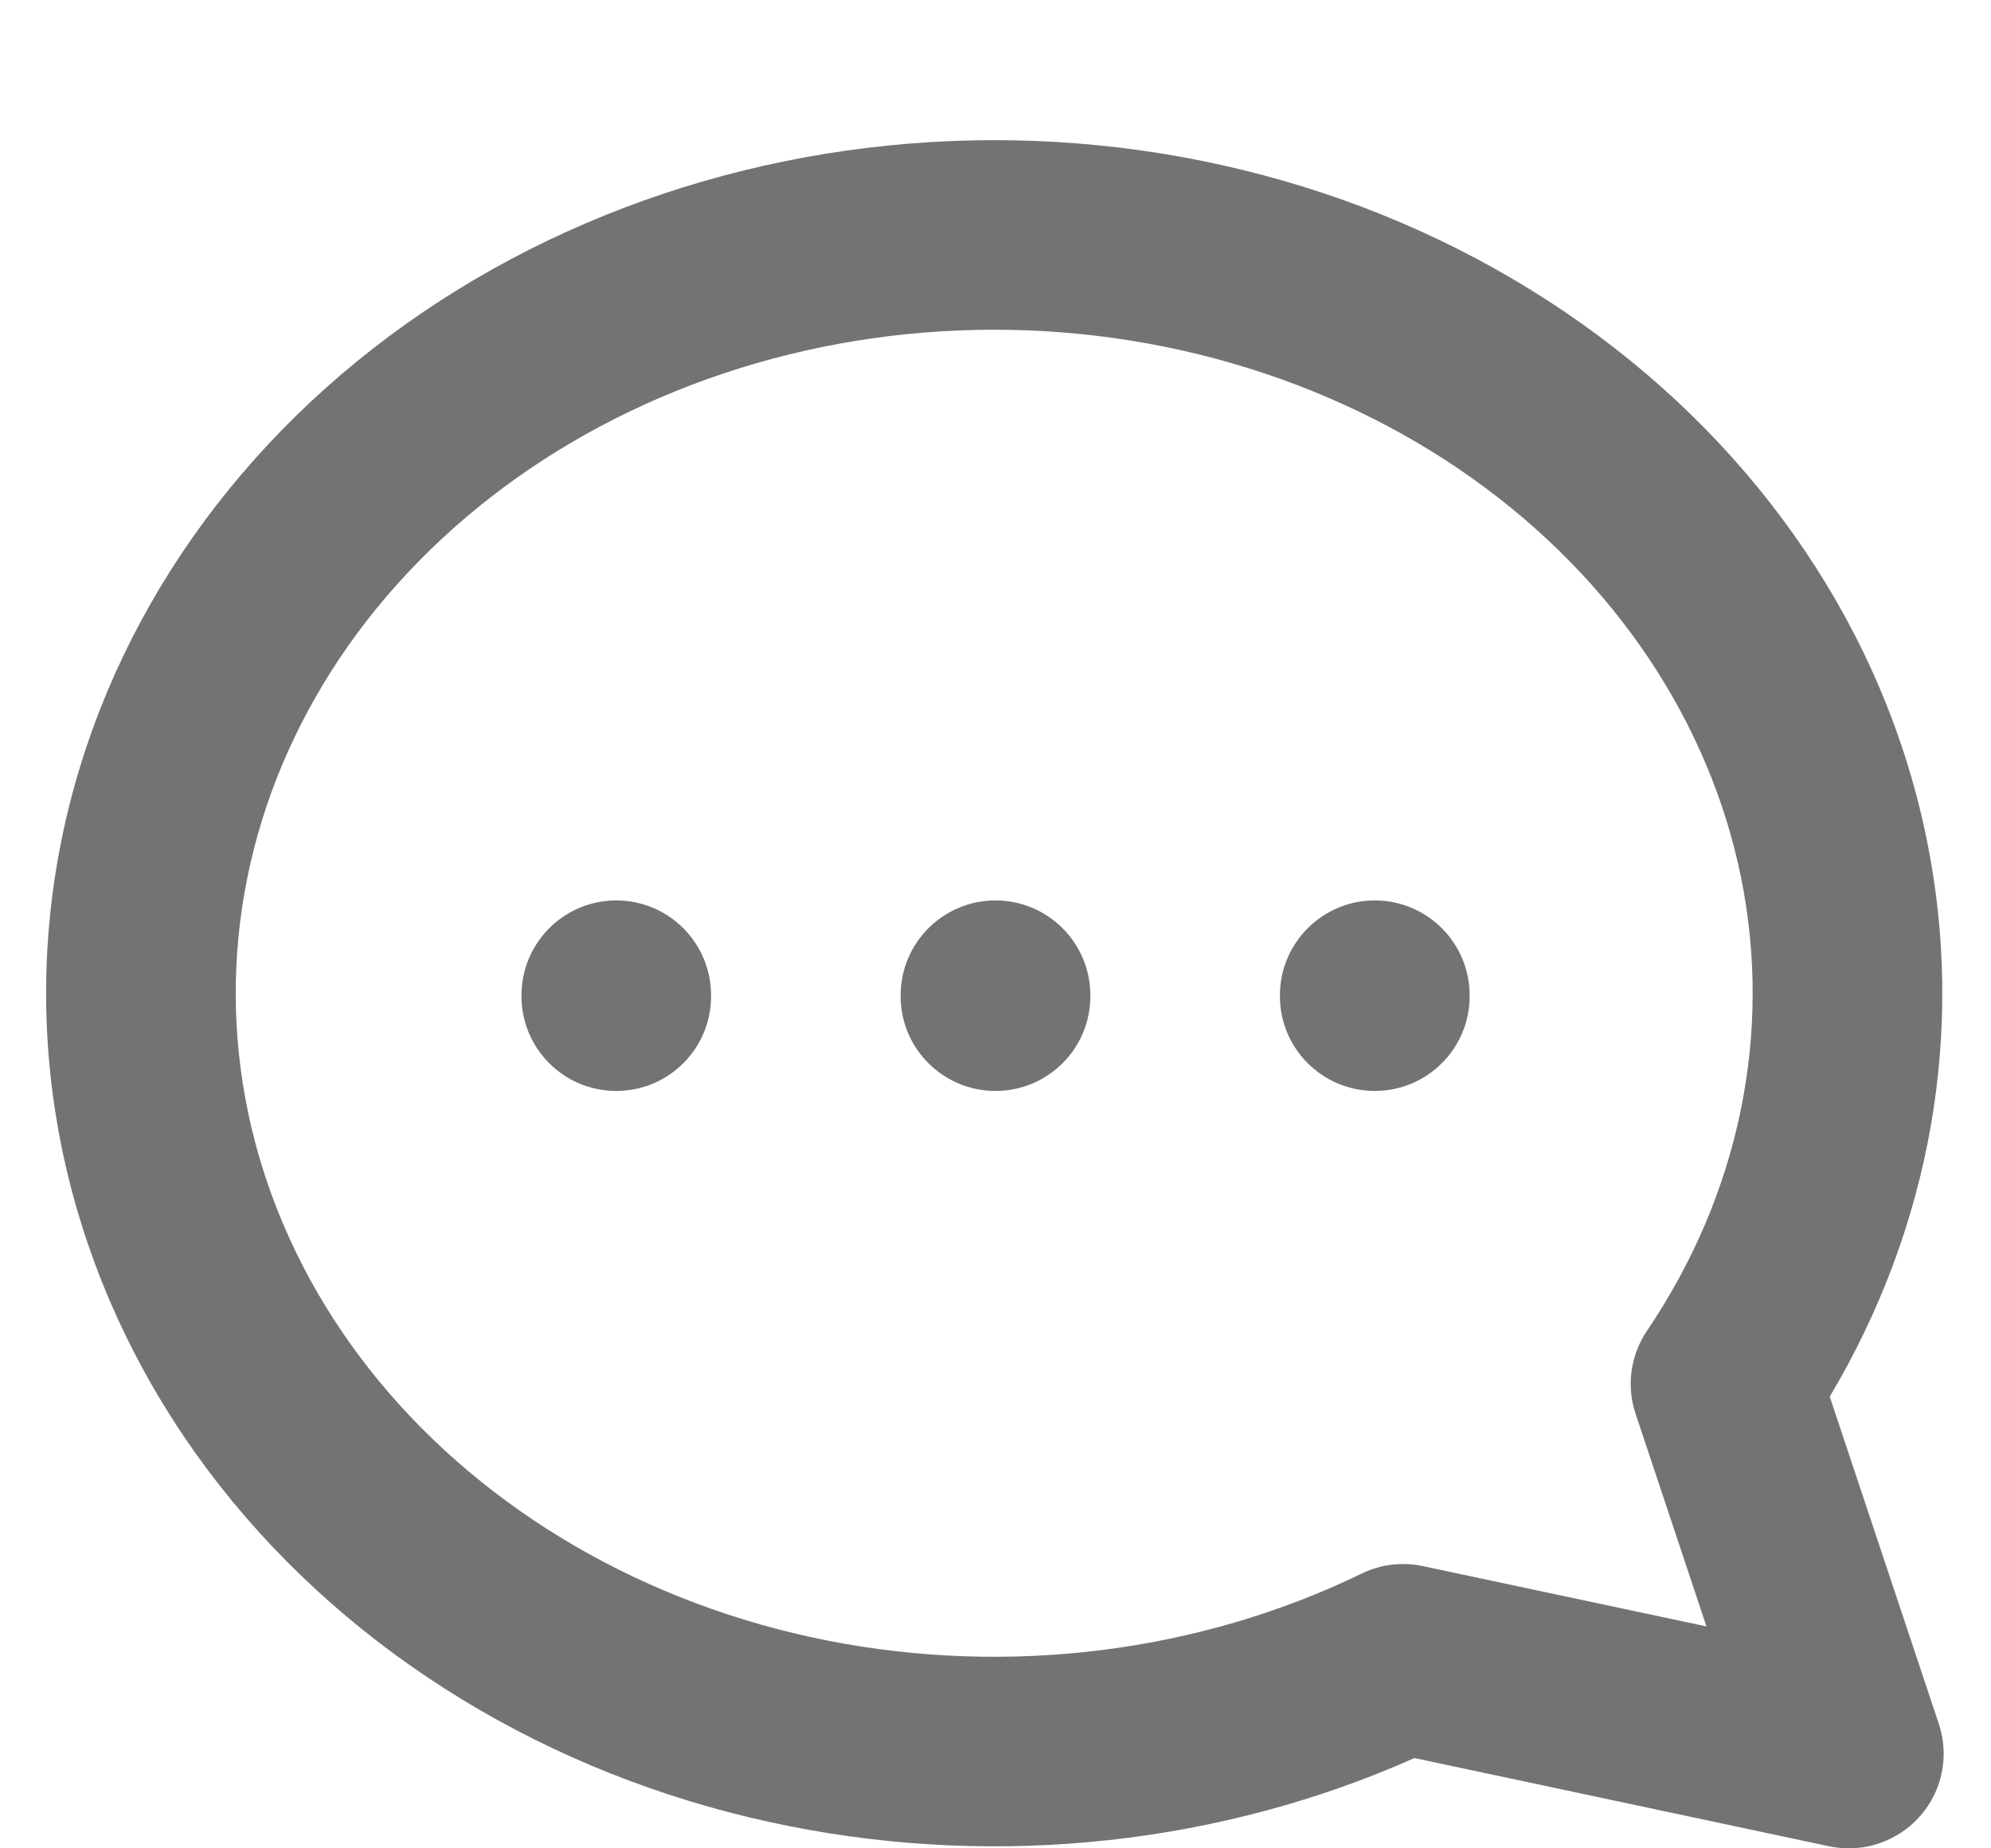 <svg width="14" height="13" viewBox="0 0 14 13" fill="none" xmlns="http://www.w3.org/2000/svg">
<path opacity="0.6" fill-rule="evenodd" clip-rule="evenodd" d="M6.744 2.324C8.056 2.271 9.337 2.644 10.348 3.361C11.357 4.077 12.021 5.081 12.243 6.174C12.463 7.265 12.233 8.395 11.581 9.36C11.465 9.532 11.435 9.748 11.501 9.944L11.999 11.439L10.005 11.015C9.86 10.984 9.709 11.002 9.576 11.067C8.433 11.622 7.095 11.791 5.815 11.538C4.535 11.284 3.42 10.629 2.665 9.714C1.913 8.801 1.569 7.691 1.677 6.588C1.785 5.484 2.342 4.436 3.269 3.645C4.198 2.852 5.432 2.377 6.744 2.324ZM13.037 12.999C12.974 13.003 12.911 12.997 12.85 12.983L9.946 12.365C8.586 12.97 7.037 13.139 5.556 12.845C3.997 12.537 2.601 11.732 1.636 10.562C0.67 9.39 0.206 7.931 0.35 6.458C0.494 4.987 1.233 3.629 2.404 2.63C3.573 1.633 5.097 1.057 6.69 0.992C8.283 0.927 9.857 1.378 11.119 2.274C12.383 3.17 13.256 4.458 13.549 5.909C13.822 7.254 13.575 8.633 12.866 9.823L13.629 12.112C13.65 12.171 13.662 12.232 13.666 12.296C13.671 12.378 13.66 12.459 13.636 12.535C13.607 12.627 13.559 12.709 13.497 12.778C13.436 12.846 13.36 12.903 13.271 12.942C13.198 12.975 13.119 12.995 13.037 12.999Z" fill="#161616"/>
<path opacity="0.6" fill-rule="evenodd" clip-rule="evenodd" d="M7 6.333C6.632 6.333 6.333 6.632 6.333 7V7.007C6.333 7.375 6.632 7.673 7 7.673C7.368 7.673 7.667 7.375 7.667 7.007V7C7.667 6.632 7.368 6.333 7 6.333Z" fill="#161616"/>
<path opacity="0.6" fill-rule="evenodd" clip-rule="evenodd" d="M9.667 6.333C9.299 6.333 9 6.632 9 7V7.007C9 7.375 9.299 7.673 9.667 7.673C10.035 7.673 10.334 7.375 10.334 7.007V7C10.334 6.632 10.035 6.333 9.667 6.333Z" fill="#161616"/>
<path opacity="0.6" fill-rule="evenodd" clip-rule="evenodd" d="M4.333 6.333C3.965 6.333 3.667 6.632 3.667 7V7.007C3.667 7.375 3.965 7.673 4.333 7.673C4.702 7.673 5 7.375 5 7.007V7C5 6.632 4.702 6.333 4.333 6.333Z" fill="#161616"/>
</svg>
